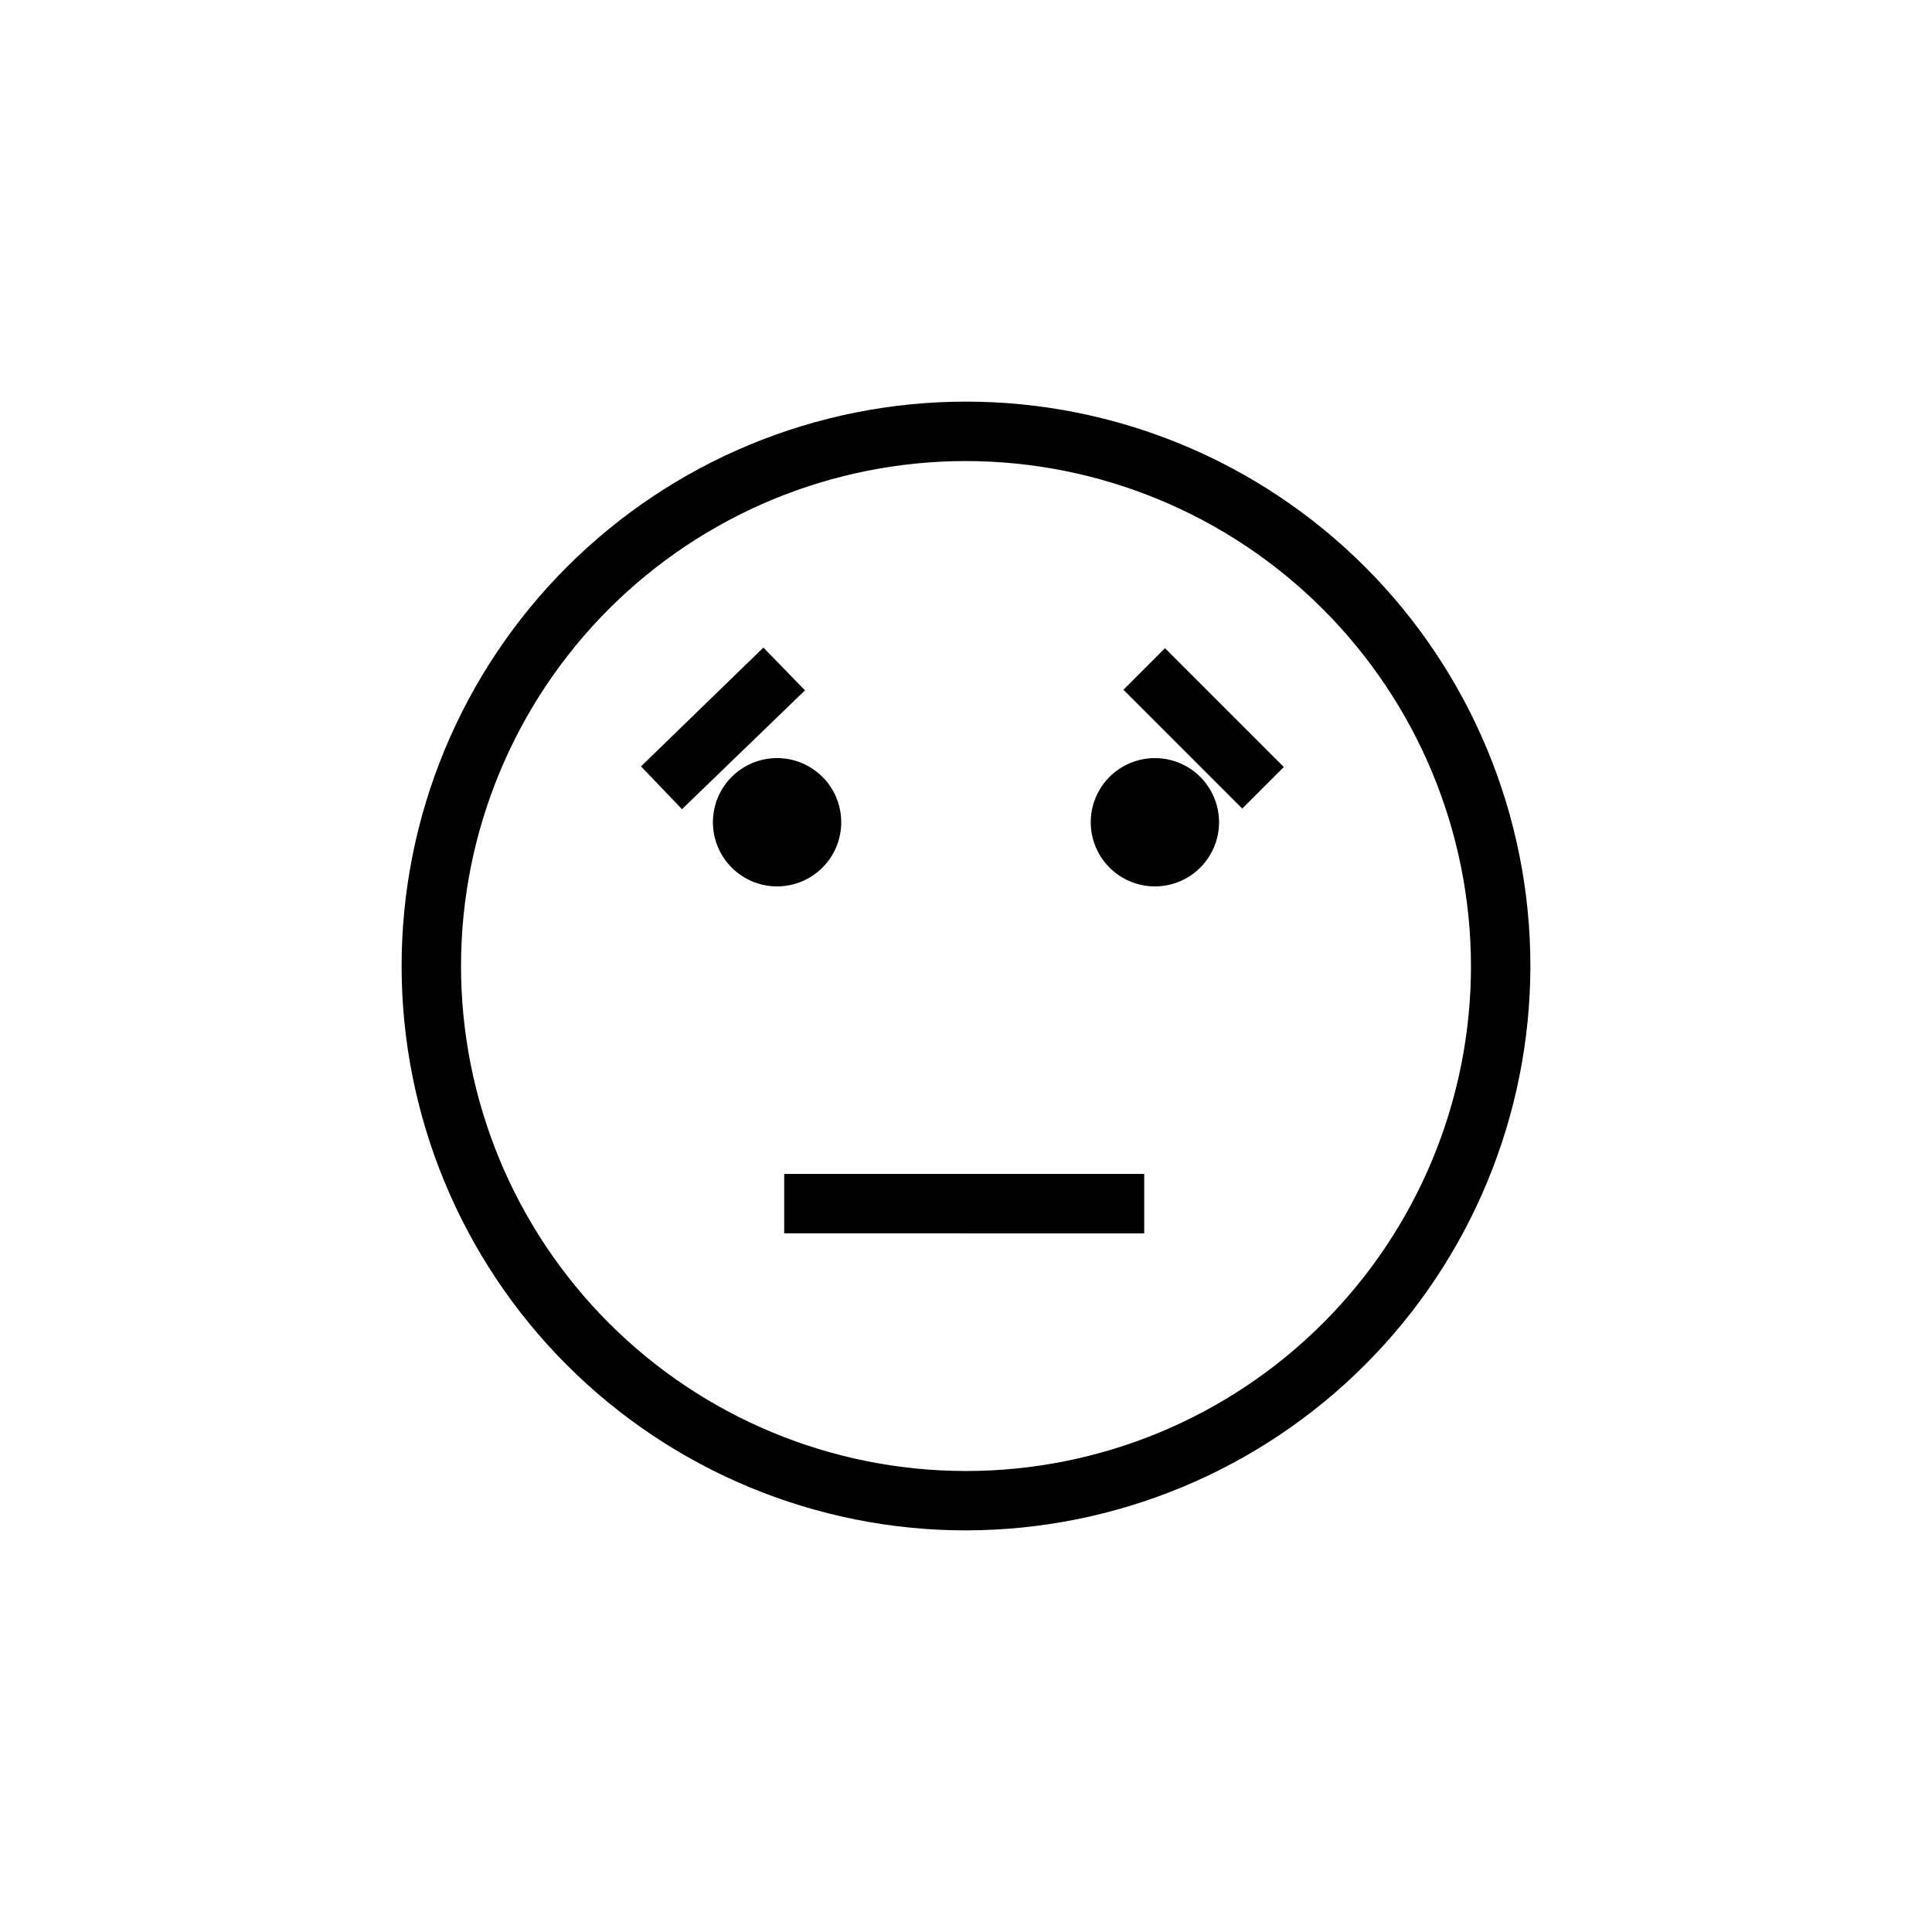 <?xml version="1.0" encoding="UTF-8"?>
<!-- Uploaded to: ICON Repo, www.svgrepo.com, Generator: ICON Repo Mixer Tools -->
<svg fill="#000000" width="800px" height="800px" version="1.1" viewBox="144 144 512 512" xmlns="http://www.w3.org/2000/svg">
 <path d="m400 549.57c-39.668 0-77.711-15.758-105.76-43.809-28.051-28.047-43.809-66.09-43.809-105.76s15.758-77.711 43.809-105.76 66.094-43.809 105.76-43.809 77.711 15.758 105.76 43.809c28.051 28.051 43.809 66.094 43.809 105.76-0.043 39.652-15.812 77.672-43.852 105.71-28.043 28.039-66.062 43.809-105.71 43.852zm0-283.39v0.004c-35.492 0-69.531 14.098-94.629 39.195s-39.195 59.137-39.195 94.629 14.098 69.531 39.195 94.625c25.098 25.098 59.137 39.199 94.629 39.199s69.531-14.102 94.625-39.199c25.098-25.094 39.199-59.133 39.199-94.625-0.043-35.48-14.156-69.496-39.242-94.582-25.09-25.09-59.105-39.203-94.582-39.242zm47.23 188.93h-95.41v15.742l95.41 0.004zm-97.297-110.21c-4.512 0-8.836 1.793-12.023 4.981-3.191 3.188-4.981 7.512-4.981 12.023 0 4.508 1.789 8.836 4.981 12.023 3.188 3.188 7.512 4.981 12.023 4.981 4.508 0 8.832-1.793 12.023-4.981 3.188-3.188 4.981-7.516 4.981-12.023 0-4.512-1.793-8.836-4.981-12.023-3.191-3.188-7.516-4.981-12.023-4.981zm100.13 0c-6.078 0-11.691 3.242-14.727 8.5-3.039 5.262-3.039 11.746 0 17.004 3.035 5.262 8.648 8.504 14.727 8.504 6.074 0 11.688-3.242 14.723-8.504 3.039-5.258 3.039-11.742 0-17.004-3.035-5.258-8.648-8.5-14.723-8.5zm-92.734-17.949-11.02-11.336-32.434 31.488 10.863 11.336zm126.9 20.309-31.488-31.488-11.02 11.02 31.488 31.488z"/>
</svg>